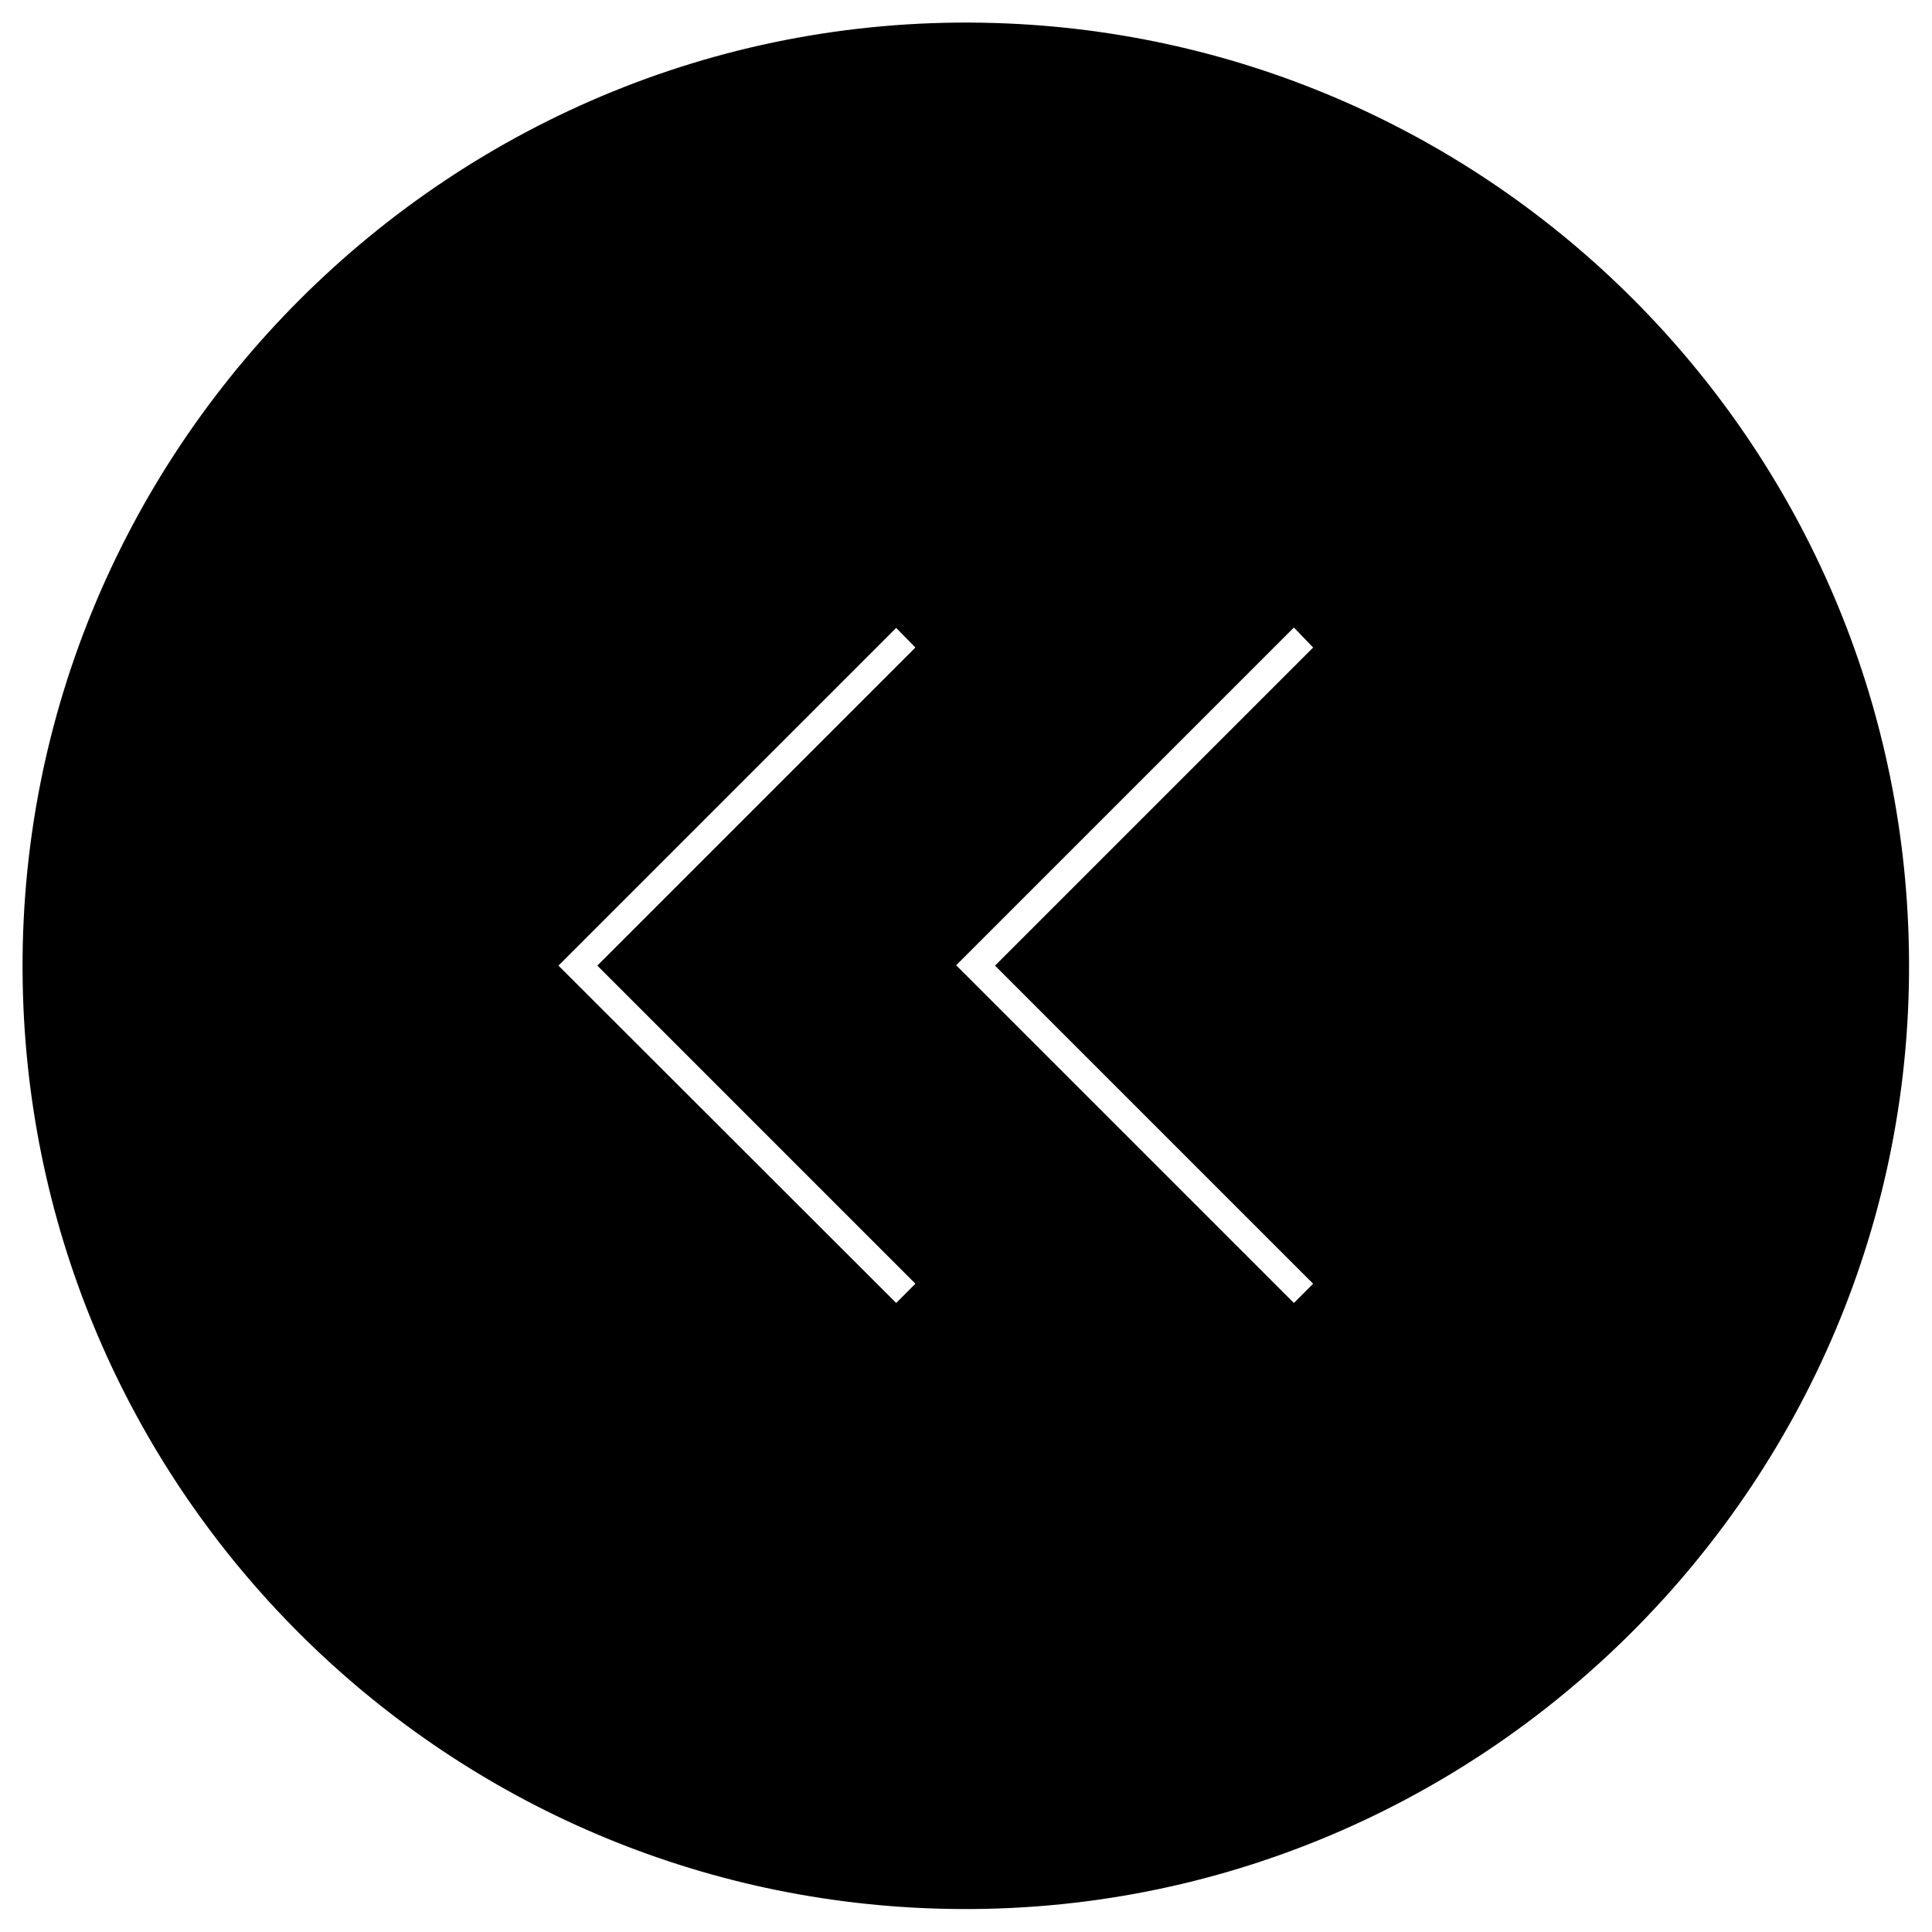 <svg xmlns="http://www.w3.org/2000/svg" viewBox="0 0 512 512"><path d="M248.195 505.8c-131.9-4-238.1-110.2-242.1-242.1-4.4-143.6 114.1-262 257.6-257.6 131.9 4 238.1 110.2 242.1 242.1 4.5 143.5-114 262-257.6 257.6zm-10.7-339.4l-89.5 89.5 89.5 89.4 5.1-5.1-84.3-84.3 84.3-84.3zm105.4-.1l-89.5 89.5 89.5 89.5 5.1-5.1-84.3-84.3 84.3-84.3z"/></svg>